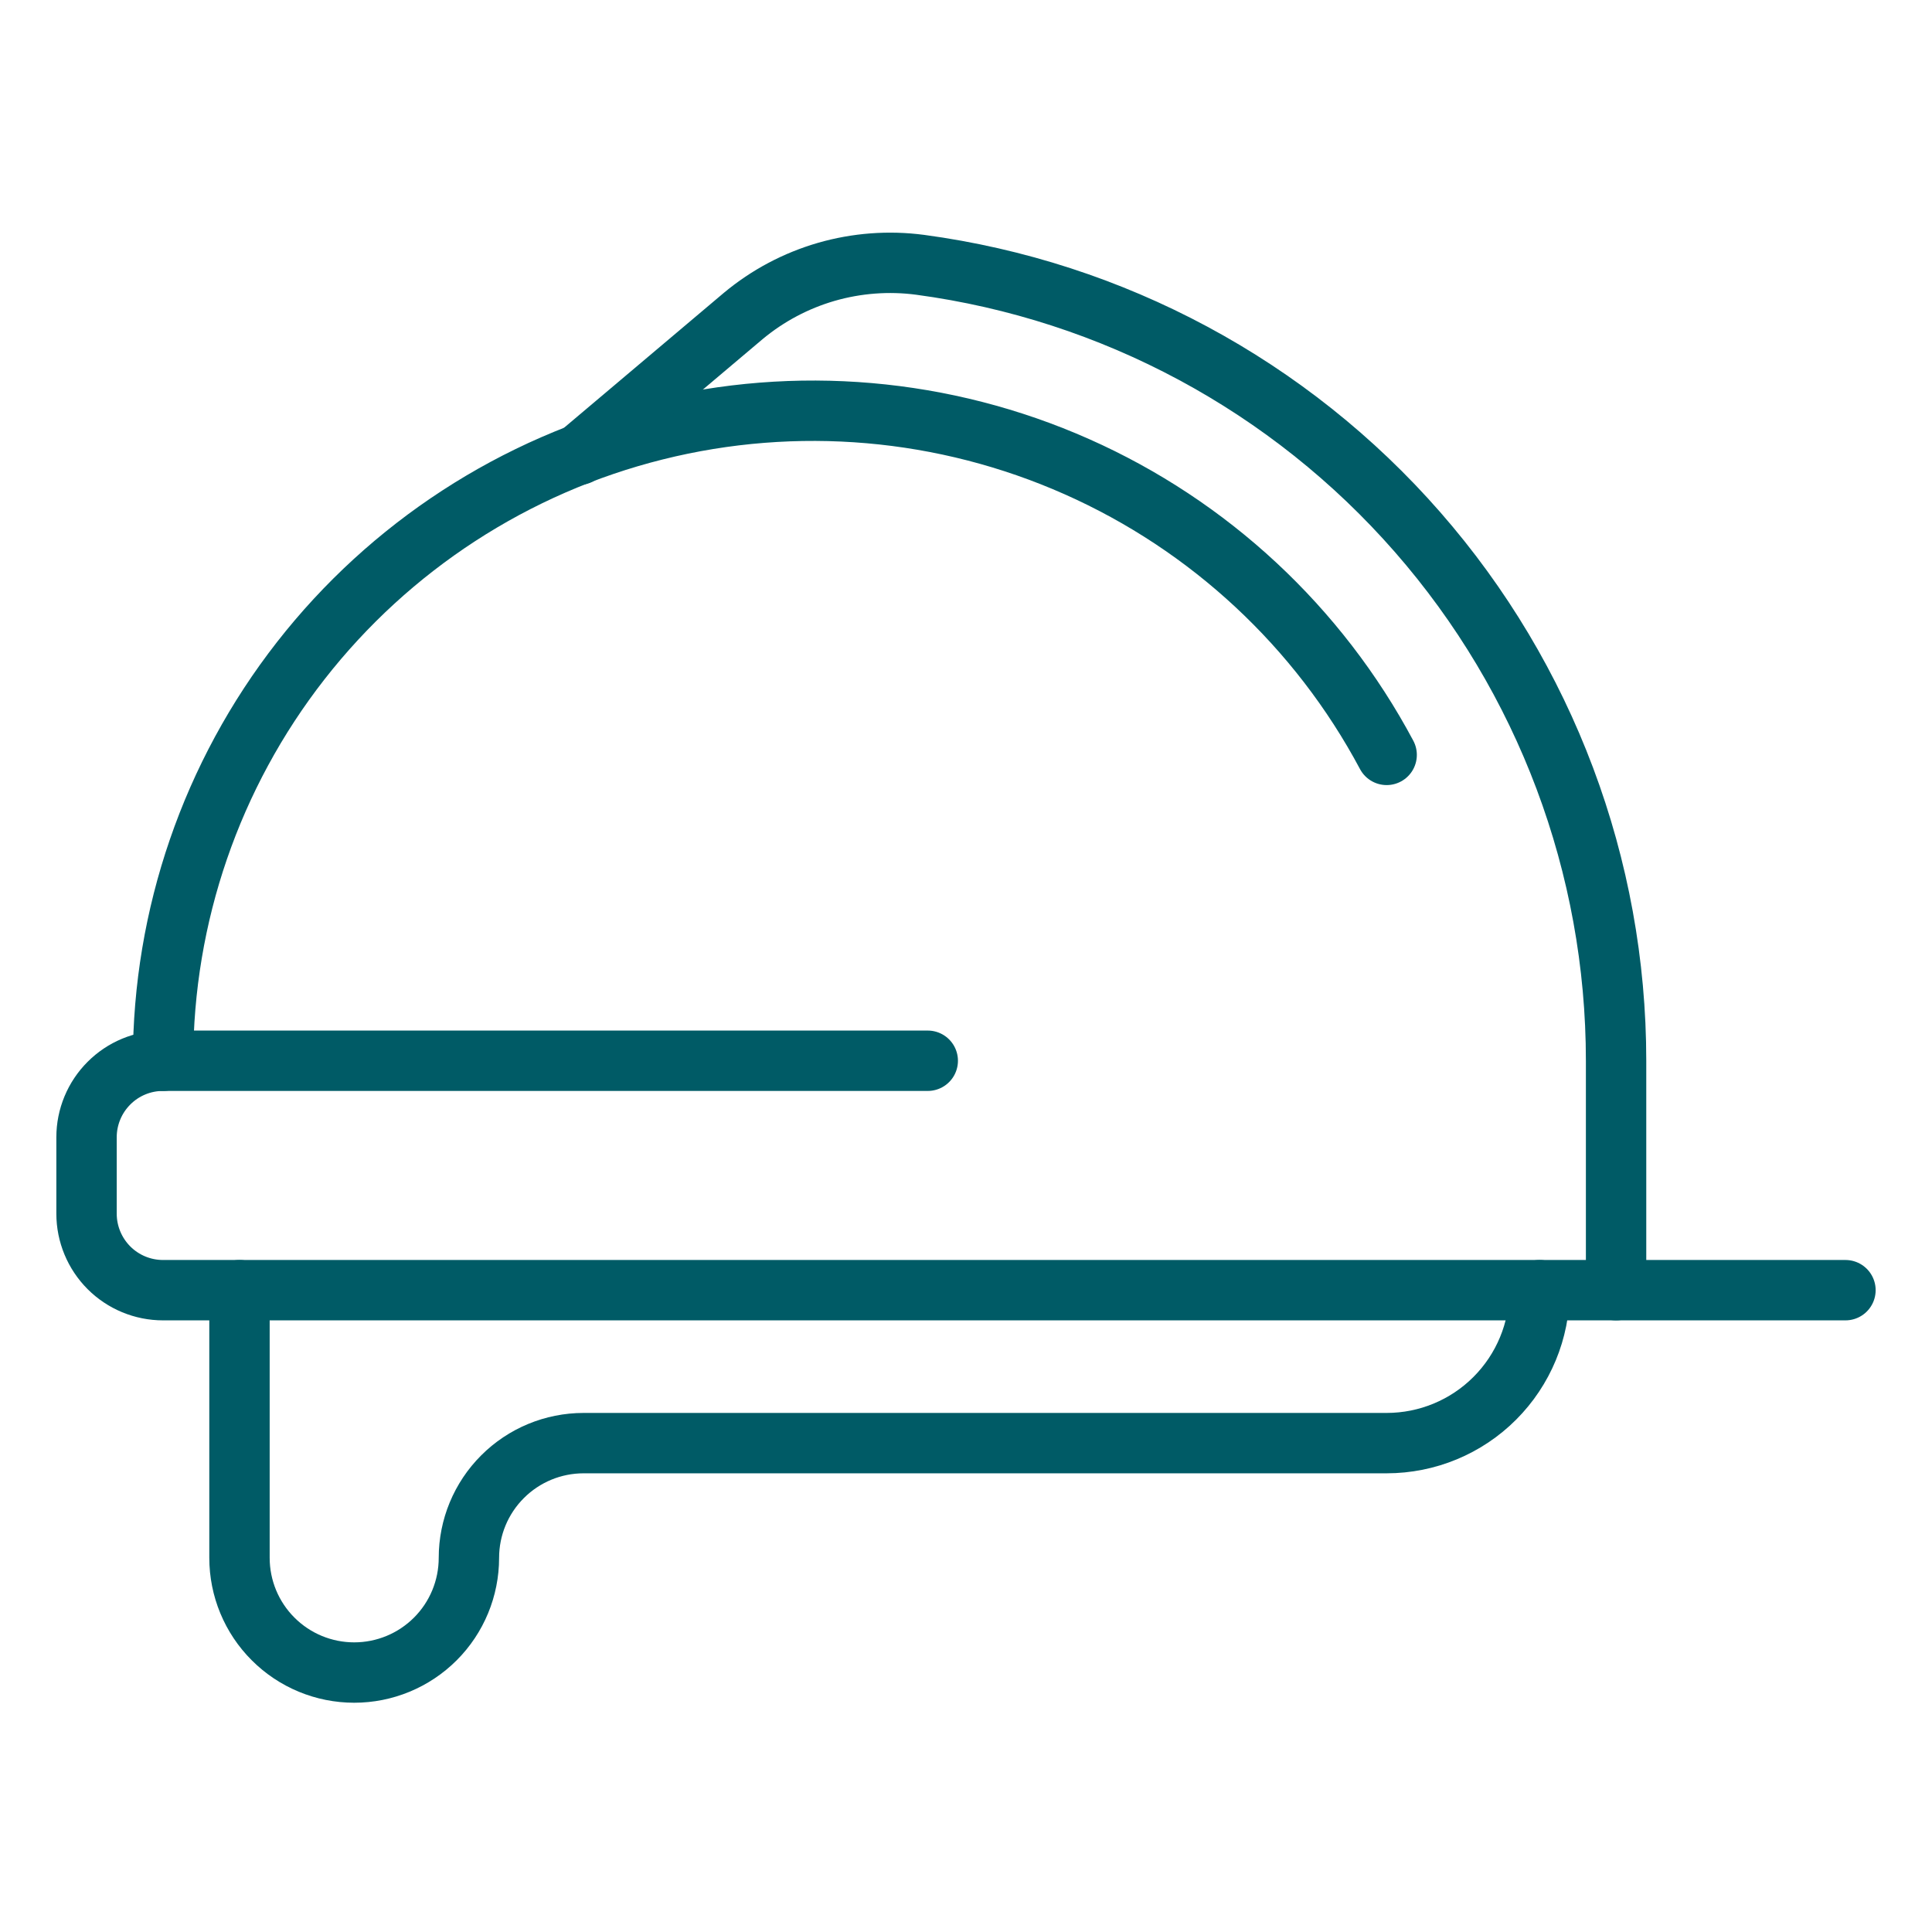 <svg width="48" height="48" viewBox="0 0 48 48" fill="none" xmlns="http://www.w3.org/2000/svg">
<g clip-path="url(#clip0_2237_543)">
<path d="M45.85 32.054H4.05C3.546 32.054 3.063 31.854 2.707 31.498C2.351 31.141 2.15 30.658 2.15 30.154V28.254C2.15 27.75 2.351 27.267 2.707 26.911C3.063 26.554 3.546 26.354 4.05 26.354H23.05" stroke="#005B66" stroke-width="1.5" stroke-linecap="round" stroke-linejoin="round"/>
<path d="M4.051 26.355C4.051 22.753 5.255 19.254 7.471 16.416C9.688 13.577 12.79 11.56 16.284 10.687C19.778 9.813 23.464 10.133 26.756 11.595C30.047 13.056 32.756 15.576 34.451 18.755" stroke="#005B66" stroke-width="1.5" stroke-linecap="round" stroke-linejoin="round"/>
<path d="M40.151 32.054V26.354C40.151 21.523 38.399 16.856 35.219 13.22C32.04 9.583 27.648 7.223 22.861 6.579C22.08 6.476 21.287 6.536 20.53 6.754C19.774 6.973 19.071 7.346 18.466 7.85L14.381 11.299" stroke="#005B66" stroke-width="1.5" stroke-linecap="round" stroke-linejoin="round"/>
<path d="M5.95 32.054V38.704C5.95 39.46 6.25 40.185 6.785 40.719C7.319 41.254 8.044 41.554 8.8 41.554C9.556 41.554 10.281 41.254 10.816 40.719C11.35 40.185 11.65 39.46 11.65 38.704C11.65 37.948 11.95 37.223 12.485 36.689C13.019 36.154 13.744 35.854 14.5 35.854H34.45C35.458 35.854 36.425 35.454 37.137 34.741C37.85 34.028 38.25 33.062 38.25 32.054" stroke="#005B66" stroke-width="1.5" stroke-linecap="round" stroke-linejoin="round"/>
</g>
<defs>
<clipPath id="clip0_2237_543">
<rect width="45.6" height="38" fill="white" transform="translate(1.2 5)"/>
</clipPath>
</defs>
</svg>
